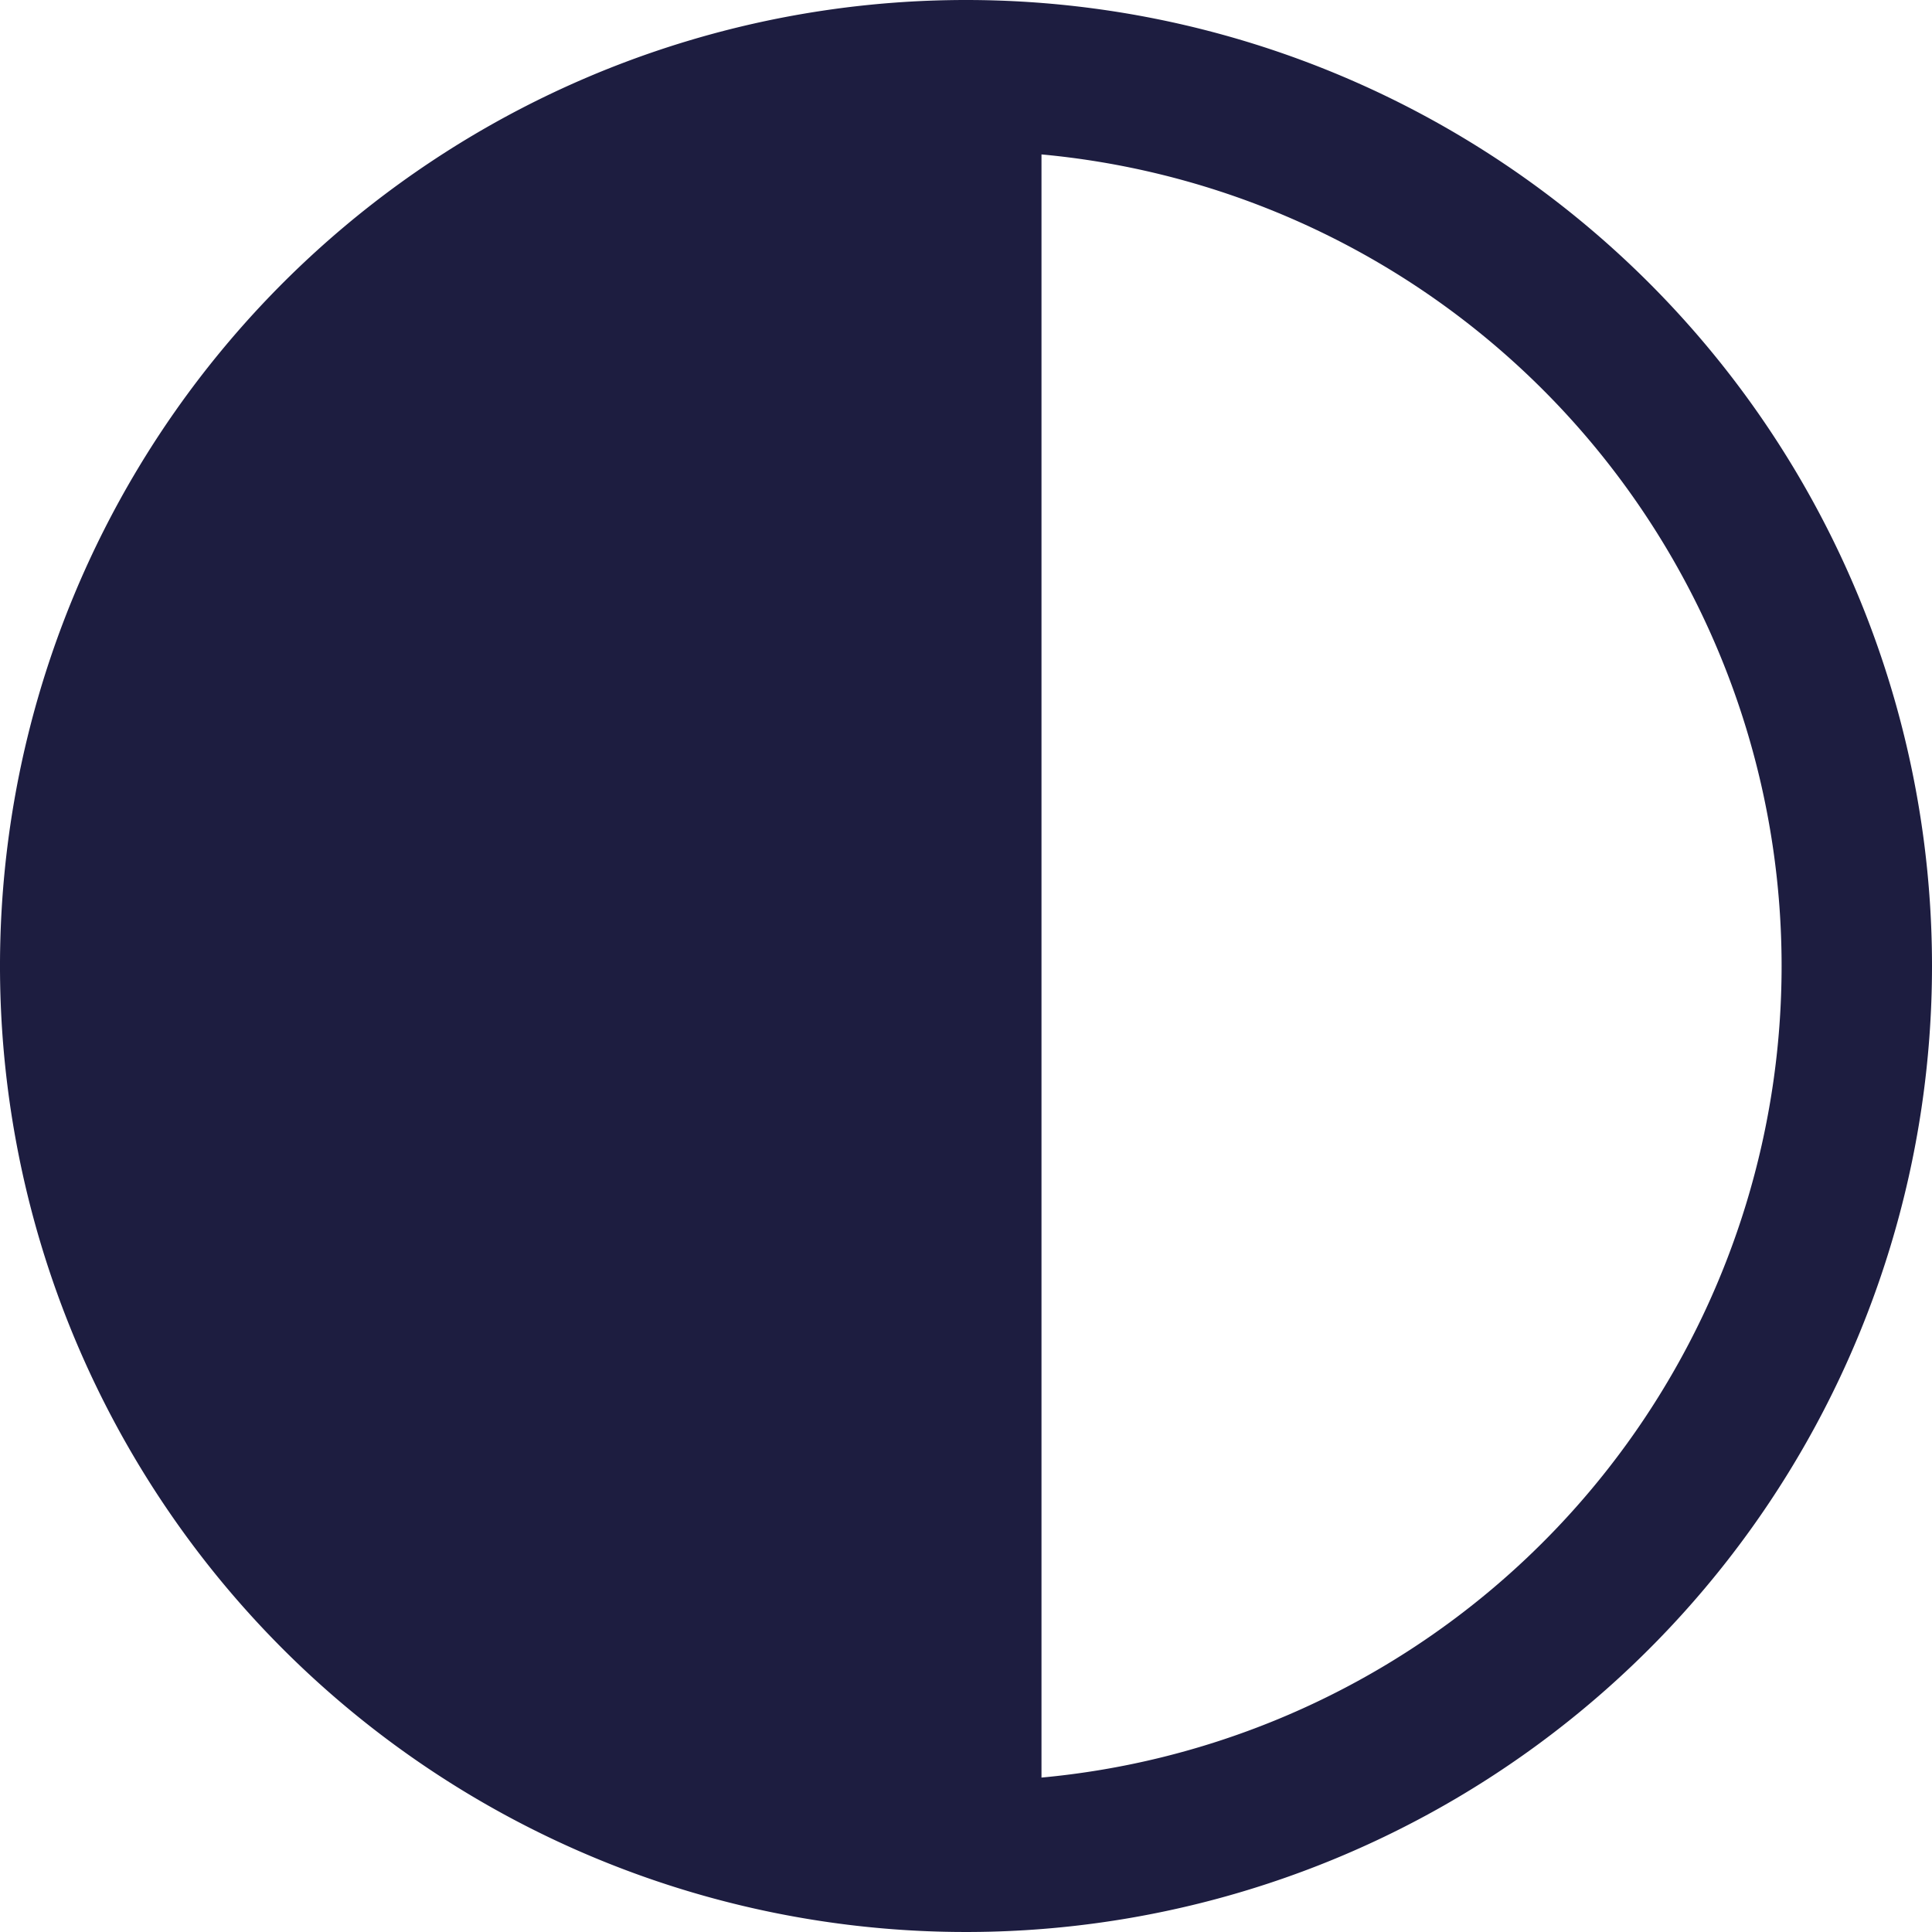 <svg xmlns="http://www.w3.org/2000/svg" width="14" height="14" viewBox="0 0 14 14">
  <g id="Group_8" data-name="Group 8" transform="translate(-696.169 -422.174)">
    <g id="Group_7" data-name="Group 7">
      <path id="Path_45" data-name="Path 45" d="M703.169,422.174a7,7,0,1,0,7,7A7,7,0,0,0,703.169,422.174Zm.547,12.881V423.293a5.906,5.906,0,0,1,0,11.762Z" fill="#1d1d40"/>
    </g>
  </g>
</svg>
